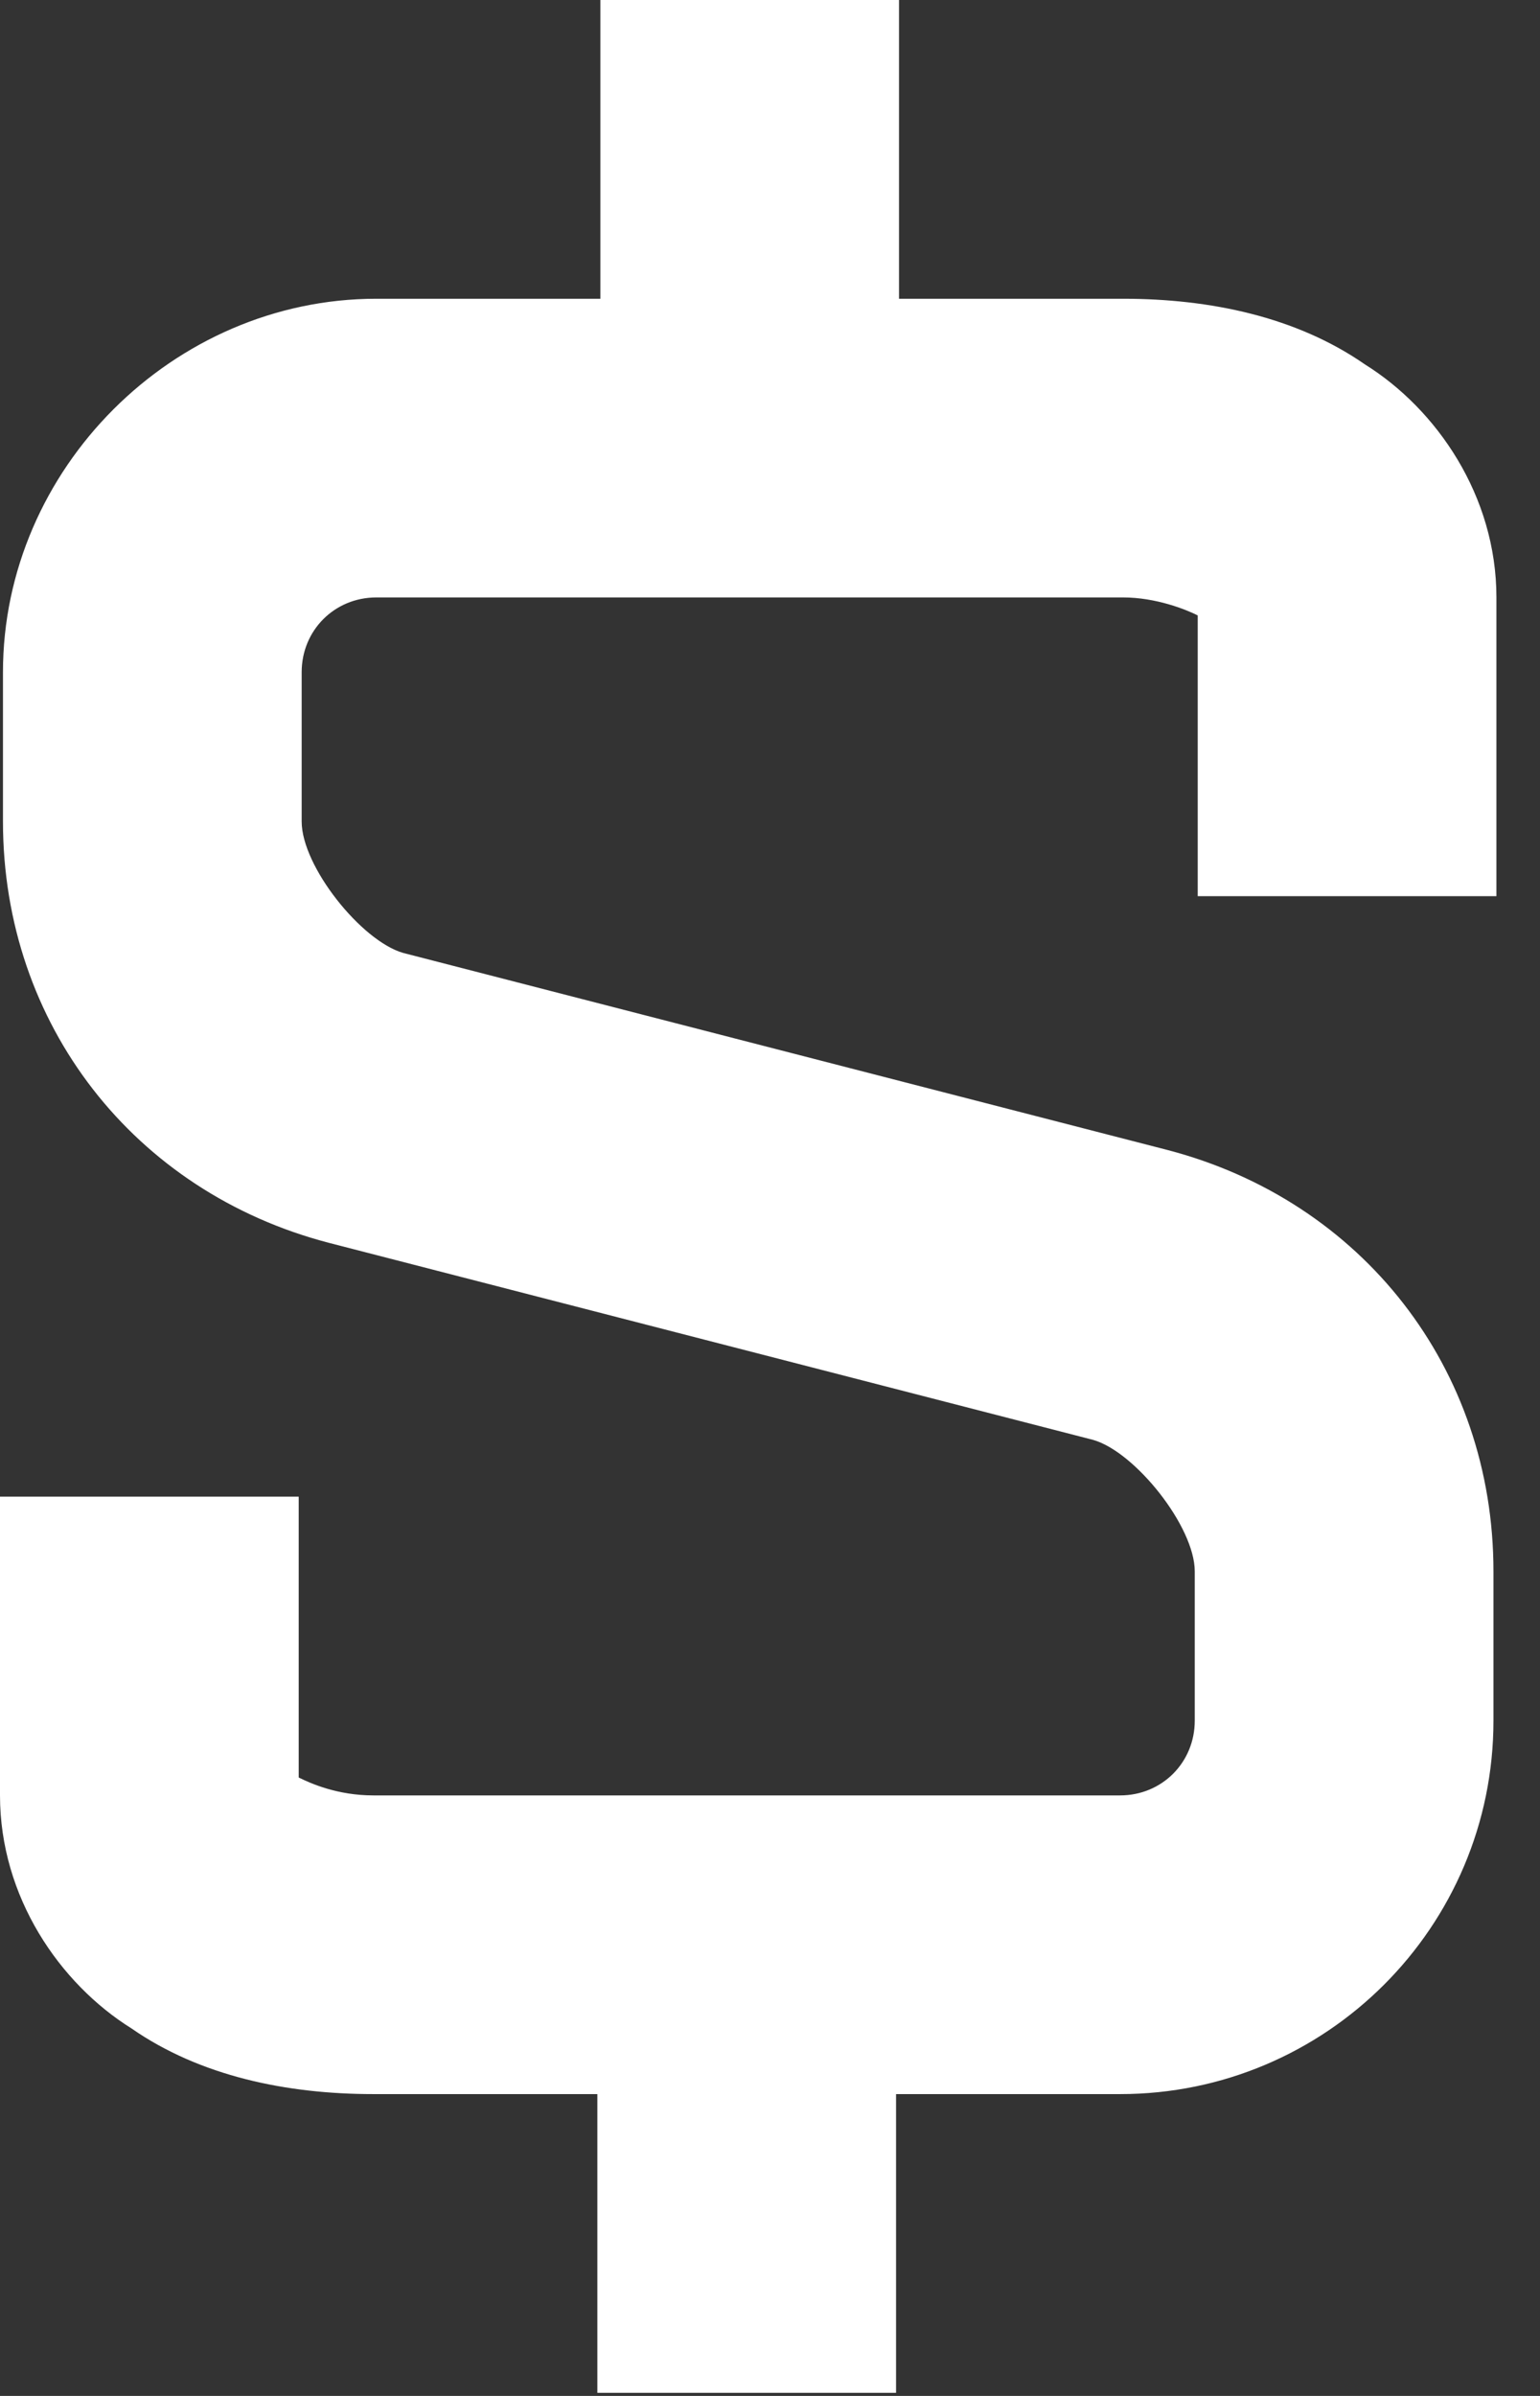 <svg width="27" height="42" viewBox="0 0 27 42" fill="none" xmlns="http://www.w3.org/2000/svg">
<rect x="0" y="0" width="27" height="42" fill="#333333" stroke="none"/>
<path d="M10.526 0V5.237H6.598C3.037 5.237 0.052 8.222 0.052 11.783V14.401C0.052 17.962 2.357 20.895 5.76 21.785L19.166 25.241C19.899 25.45 20.947 26.76 20.947 27.545V30.163C20.947 30.897 20.371 31.473 19.638 31.473H6.546C5.917 31.473 5.446 31.263 5.237 31.159V26.236H0V31.473C0 33.253 1.047 34.772 2.304 35.557C3.509 36.395 5.027 36.709 6.546 36.709H10.473V41.946H15.71V36.709H19.638C23.251 36.709 26.184 33.777 26.184 30.163V27.545C26.184 23.984 23.879 21.052 20.476 20.161L7.07 16.705C6.336 16.496 5.289 15.187 5.289 14.401V11.783C5.289 11.05 5.865 10.473 6.598 10.473H19.69C20.266 10.473 20.79 10.683 20.999 10.788V15.71H26.236V10.473C26.236 8.693 25.189 7.174 23.932 6.389C22.727 5.551 21.209 5.237 19.69 5.237H15.762V0L10.526 0Z" fill="white"/>
</svg>
